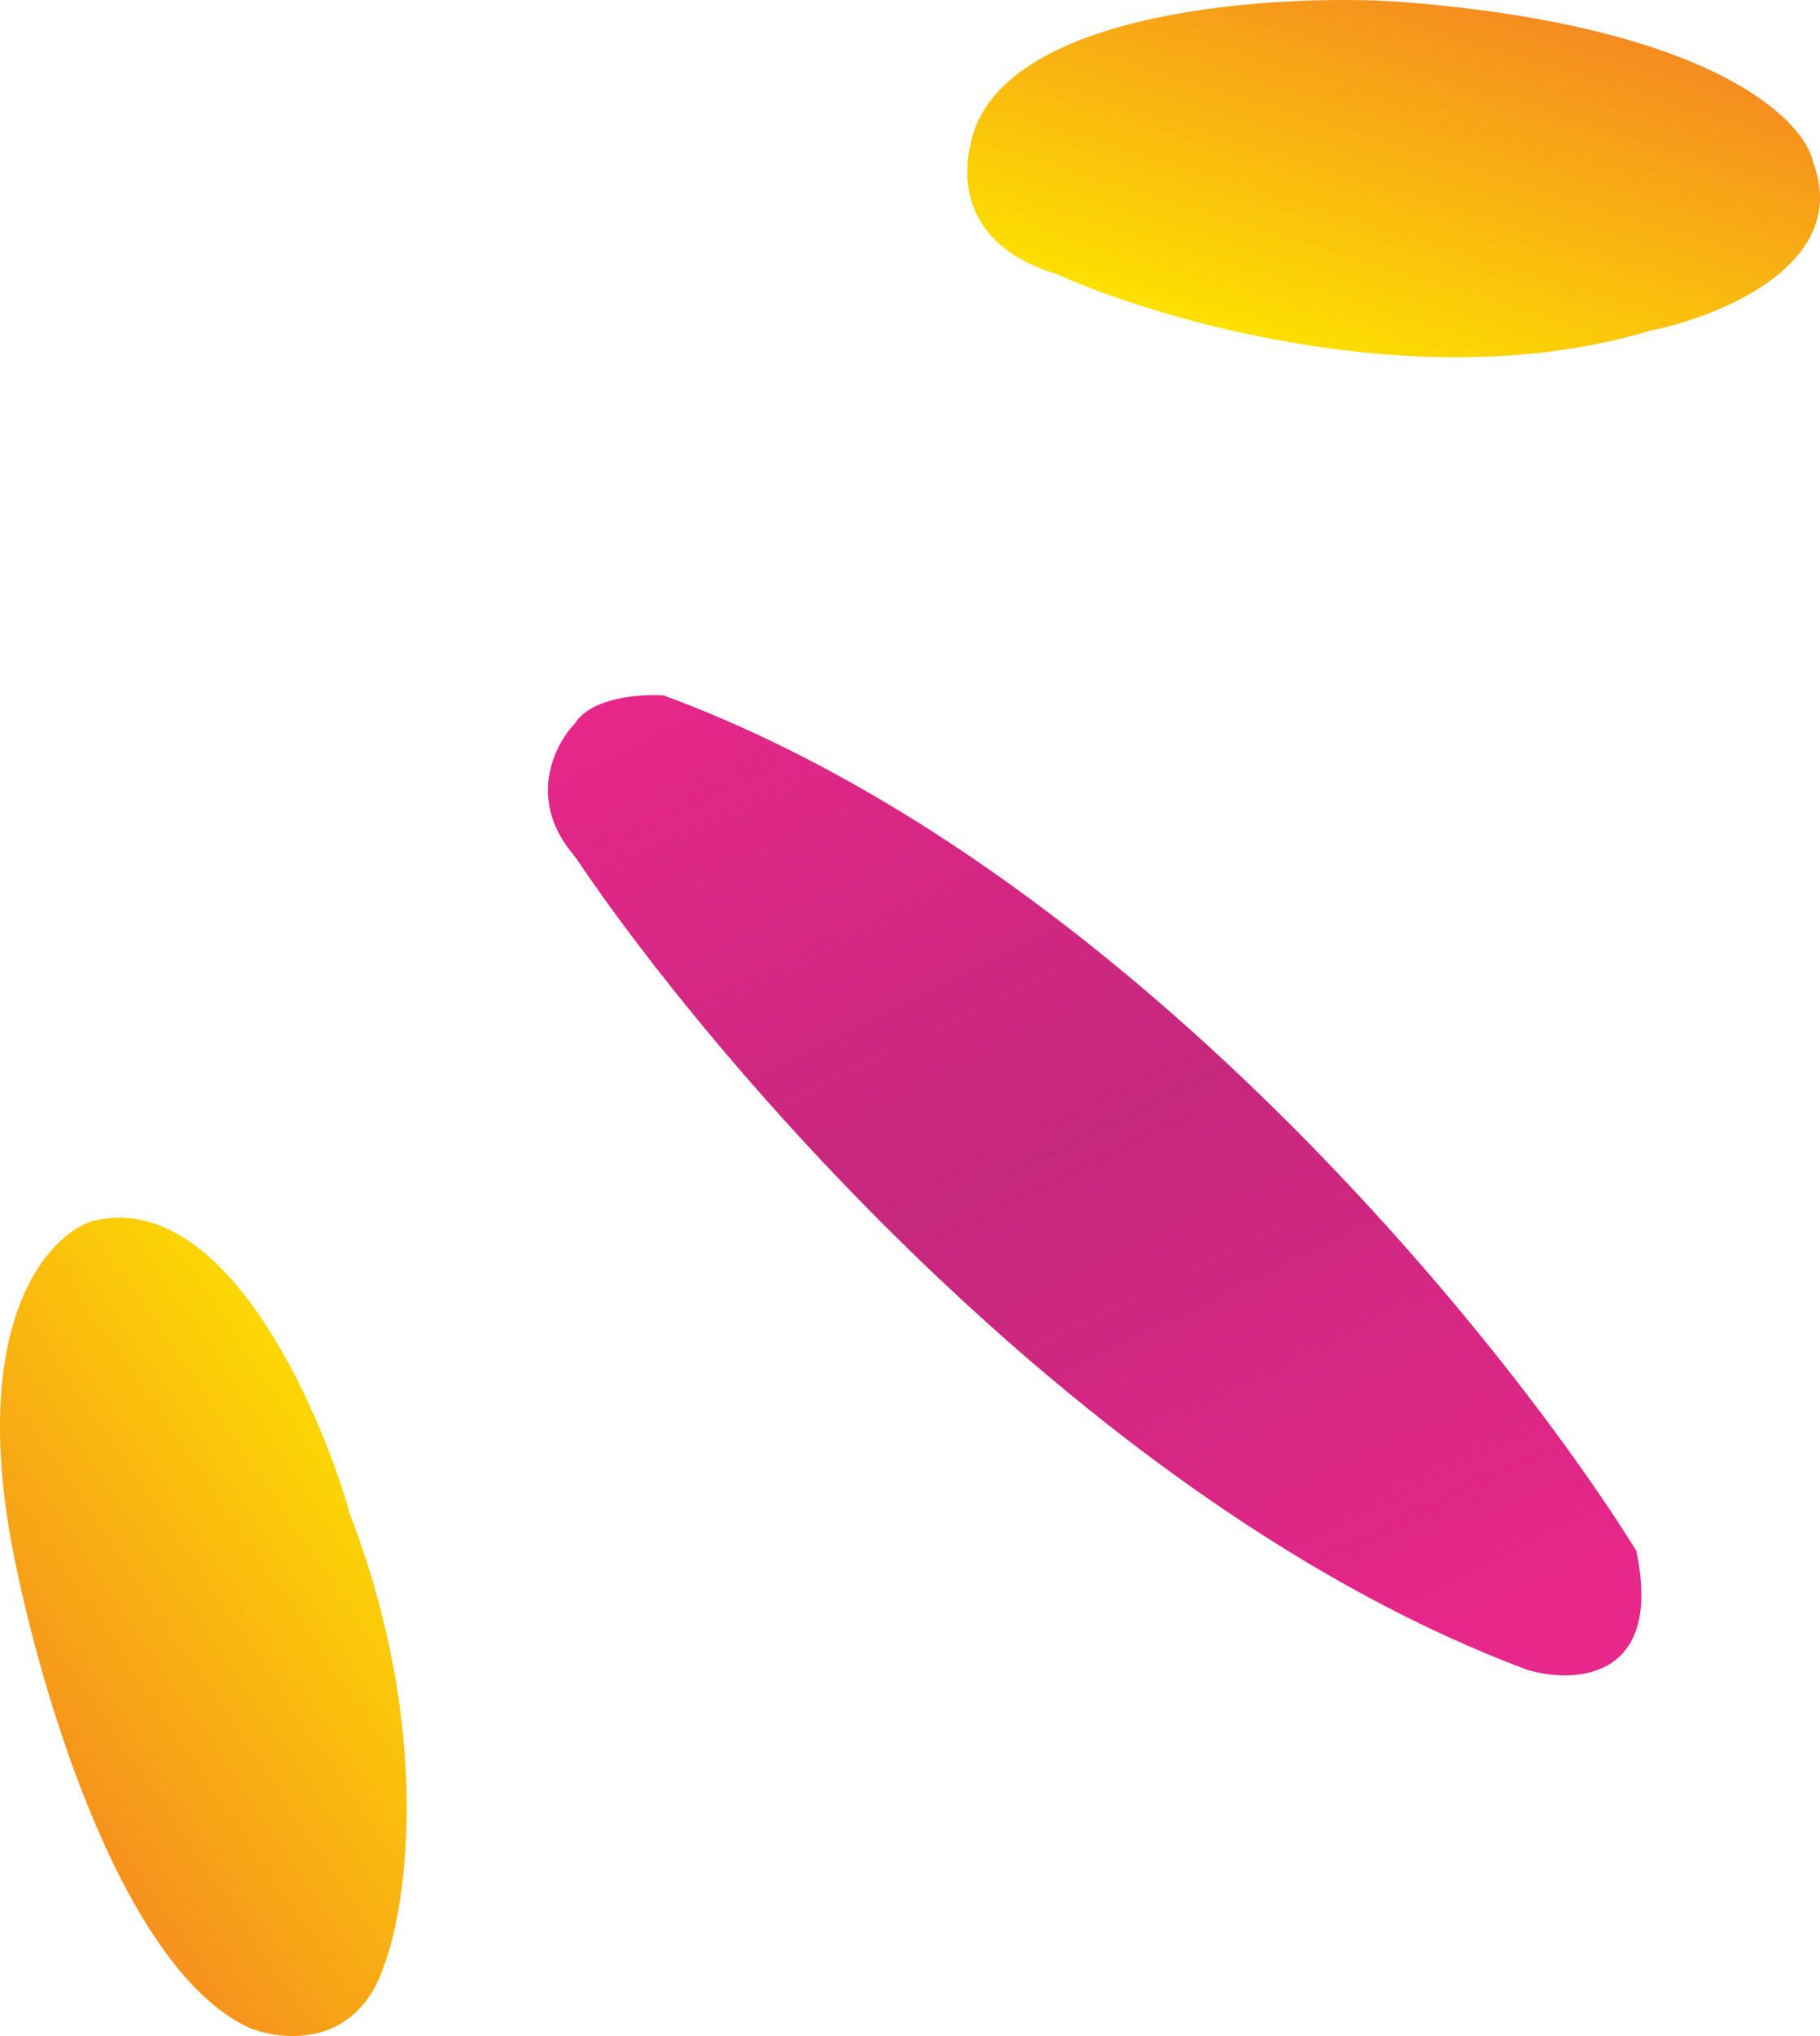 <svg width="76" height="85" viewBox="0 0 76 85" fill="none" xmlns="http://www.w3.org/2000/svg">
<g id="Elements">
<path id="Vector 1" d="M24.01 35.761C21.965 33.419 23.158 31.078 24.01 30.2C24.692 29.112 26.756 28.966 27.704 29.029C46.795 36.054 62.742 55.762 68.329 64.739C69.466 70.124 65.772 70.3 63.784 69.715C45.602 62.924 29.692 44.249 24.01 35.761Z" fill="url(#paint0_linear_434_11)"/>
<path id="Vector 2" d="M0.43 64.153C-1.161 55.021 2.04 51.567 3.84 50.981C9.294 49.577 13.309 58.592 14.635 63.275C18.044 72.173 17.003 79.471 16.056 82.008C14.919 85.52 11.794 85.228 10.374 84.642C4.919 82.067 1.472 69.91 0.43 64.153Z" fill="url(#paint1_linear_434_11)"/>
<path id="Vector 3" d="M44.181 11.467C40.317 10.296 40.204 7.662 40.488 6.198C41.397 0.578 52.609 -0.241 58.102 0.051C71.284 0.988 75.337 4.93 75.716 6.783C77.307 10.998 71.833 13.223 68.897 13.808C59.579 16.618 48.537 13.418 44.181 11.467Z" fill="url(#paint2_linear_434_11)"/>
</g>
<defs>
<linearGradient id="paint0_linear_434_11" x1="26.08" y1="28.897" x2="48.486" y2="74.444" gradientUnits="userSpaceOnUse">
<stop stop-color="#E7278A"/>
<stop offset="0.495" stop-color="#BF106F" stop-opacity="0.9"/>
<stop offset="1" stop-color="#E7278A"/>
</linearGradient>
<linearGradient id="paint1_linear_434_11" x1="3.645" y1="80.649" x2="22.622" y2="67.809" gradientUnits="userSpaceOnUse">
<stop stop-color="#F58921"/>
<stop offset="1" stop-color="#FDE100"/>
</linearGradient>
<linearGradient id="paint2_linear_434_11" x1="48.035" y1="13.015" x2="53.051" y2="-3.289" gradientUnits="userSpaceOnUse">
<stop stop-color="#FDE100"/>
<stop offset="1" stop-color="#F58921"/>
</linearGradient>
</defs>
</svg>
